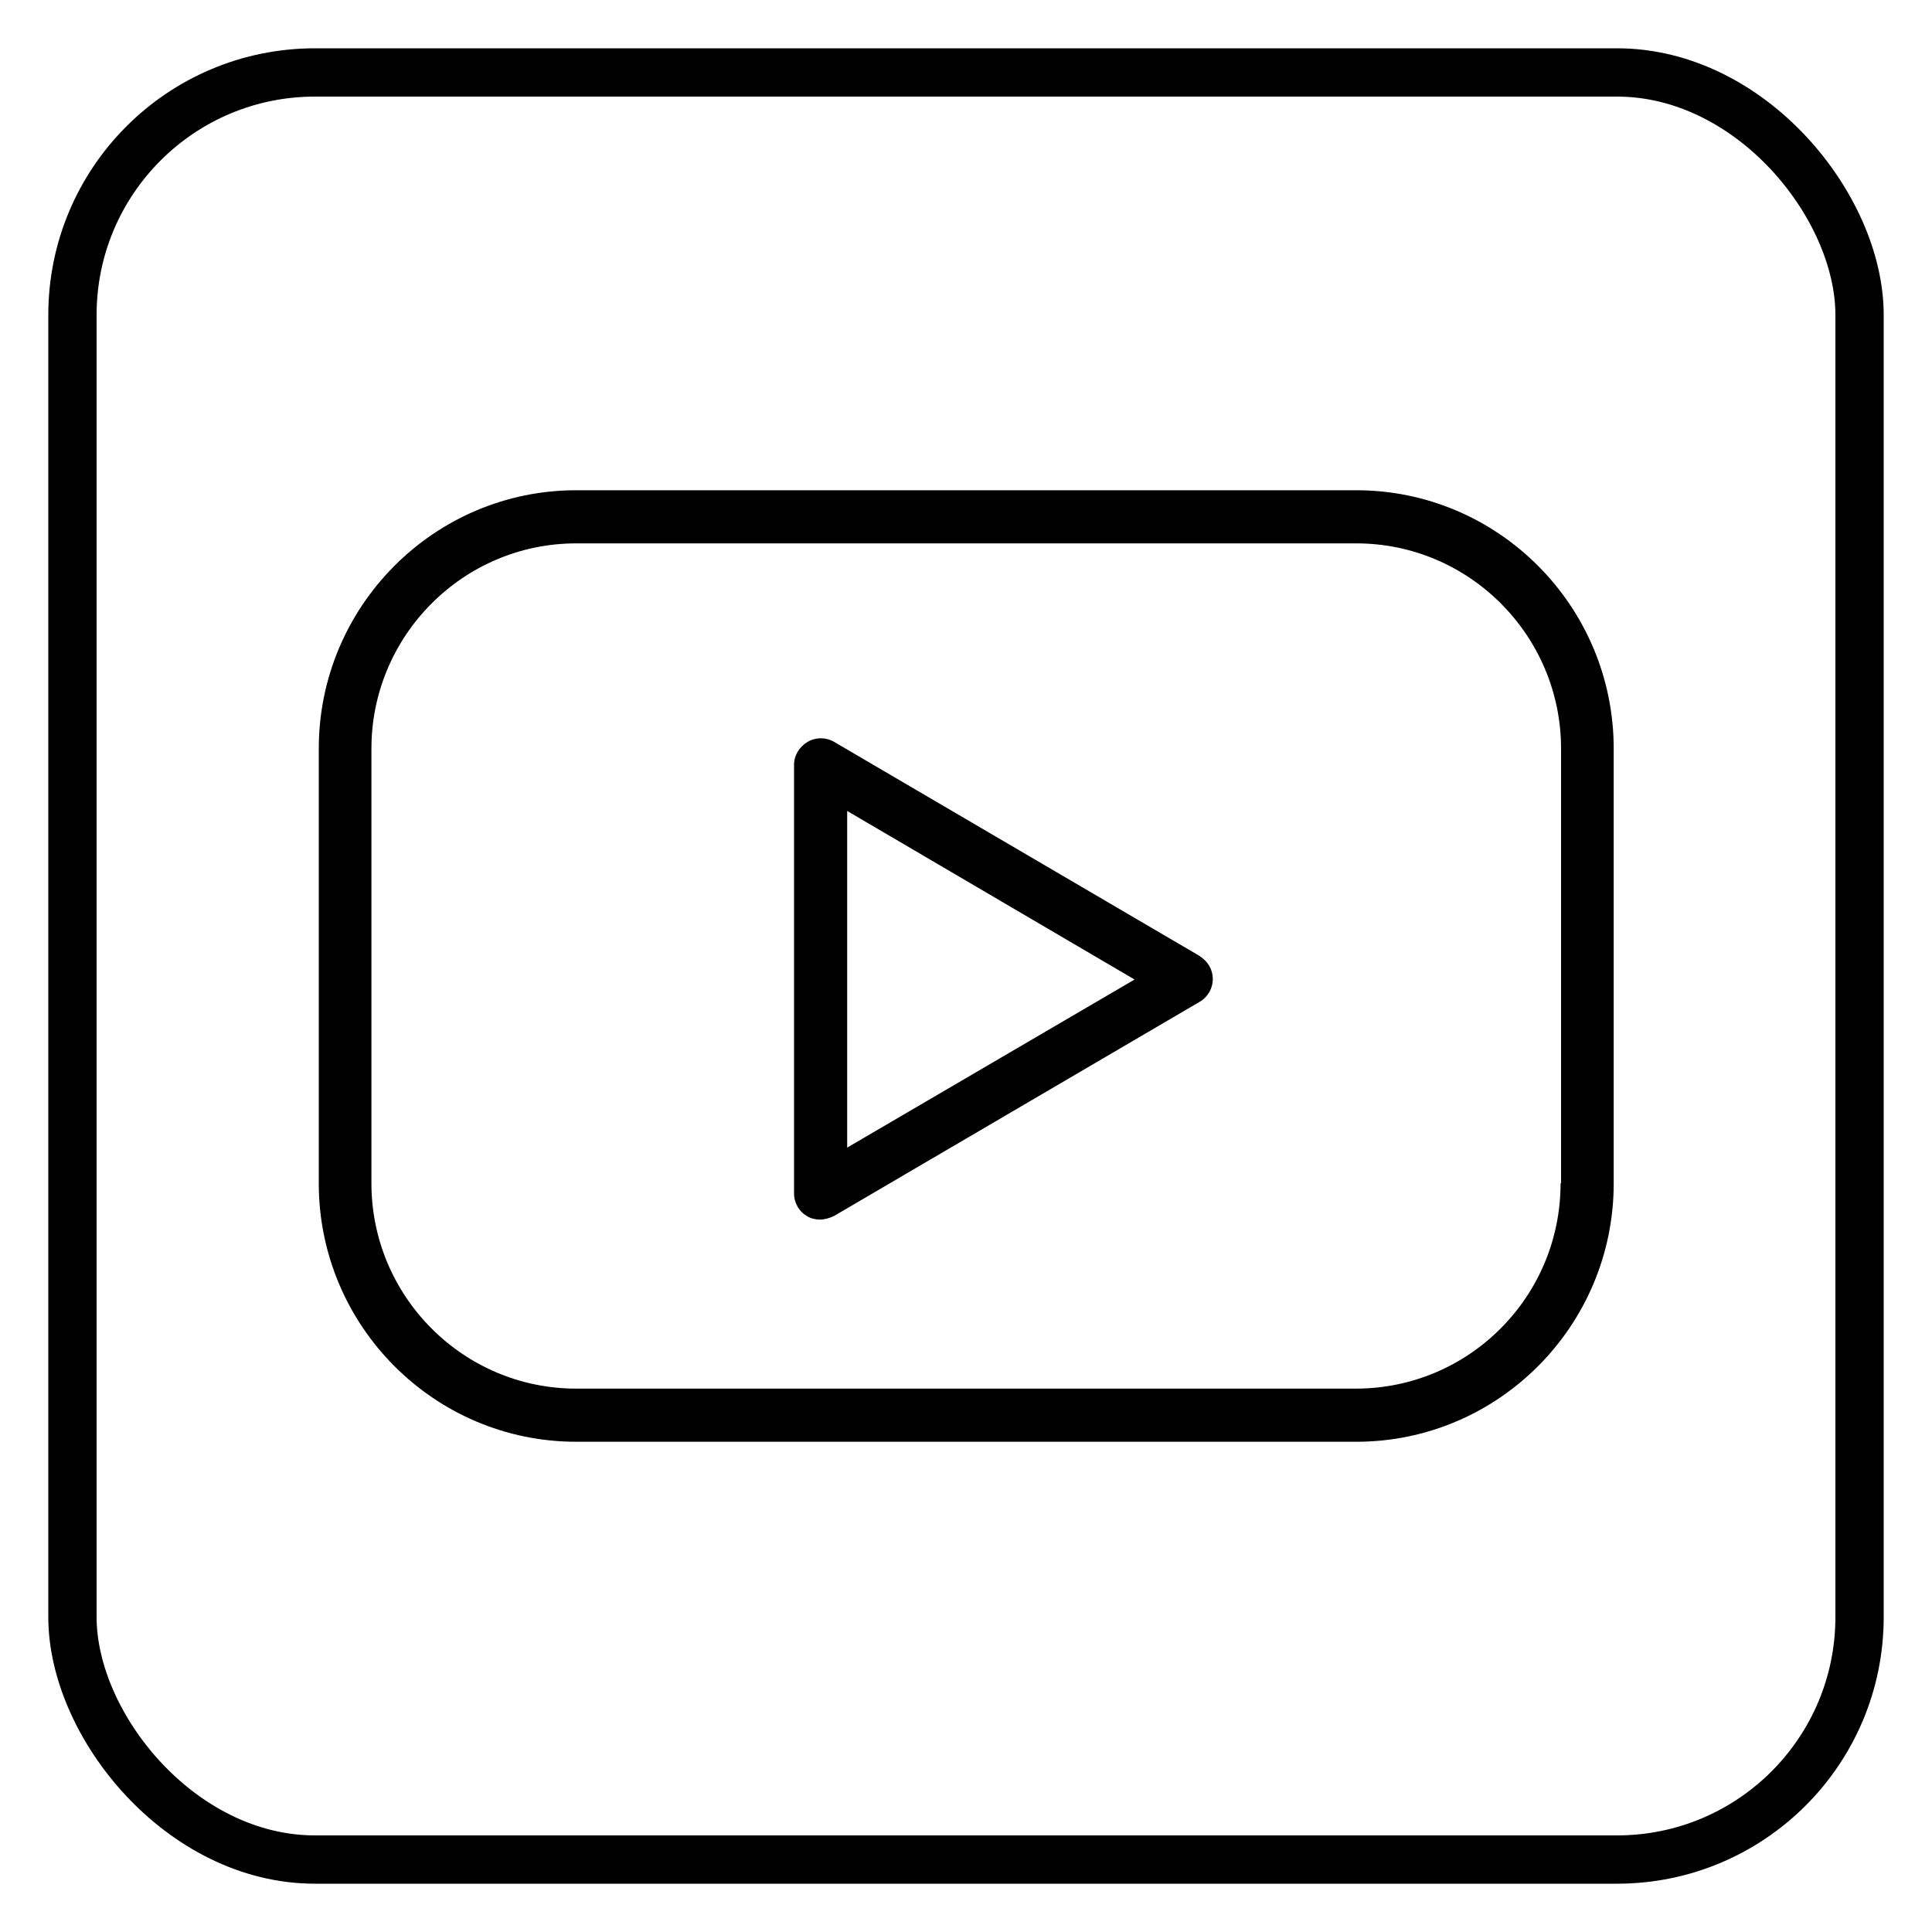 <?xml version="1.0" encoding="UTF-8"?>
<svg id="Layer_1" xmlns="http://www.w3.org/2000/svg" viewBox="0 0 40 40">
  <defs>
    <style>
      .cls-1 {
        fill: none;
        stroke: #000;
        stroke-miterlimit: 10;
      }
    </style>
  </defs>
  <rect class="cls-1" x="1.5" y="1.5" width="37" height="37" rx="5.02" ry="5.02"/>
  <g>
    <path d="M28.07,10.15H11.93c-2.94,0-5.33,2.4-5.33,5.35v9c0,2.95,2.39,5.35,5.33,5.35h16.15c2.94,0,5.33-2.4,5.33-5.35v-9c0-2.95-2.39-5.35-5.33-5.35ZM32.31,24.5c0,2.35-1.9,4.25-4.24,4.25H11.93c-2.34,0-4.24-1.91-4.24-4.25v-9c0-2.34,1.9-4.25,4.24-4.25h16.15c2.34,0,4.24,1.91,4.24,4.25v9Z"/>
    <path d="M24.85,19.8l-7.58-4.44c-.17-.1-.38-.1-.55,0-.17.1-.28.28-.28.47v8.88c0,.2.11.38.27.47.08.05.18.07.27.07s.19-.03.28-.07l7.58-4.44c.17-.1.27-.28.27-.47s-.1-.37-.27-.47ZM17.54,23.76v-6.97l5.95,3.49-5.95,3.48Z"/>
  </g>
</svg>